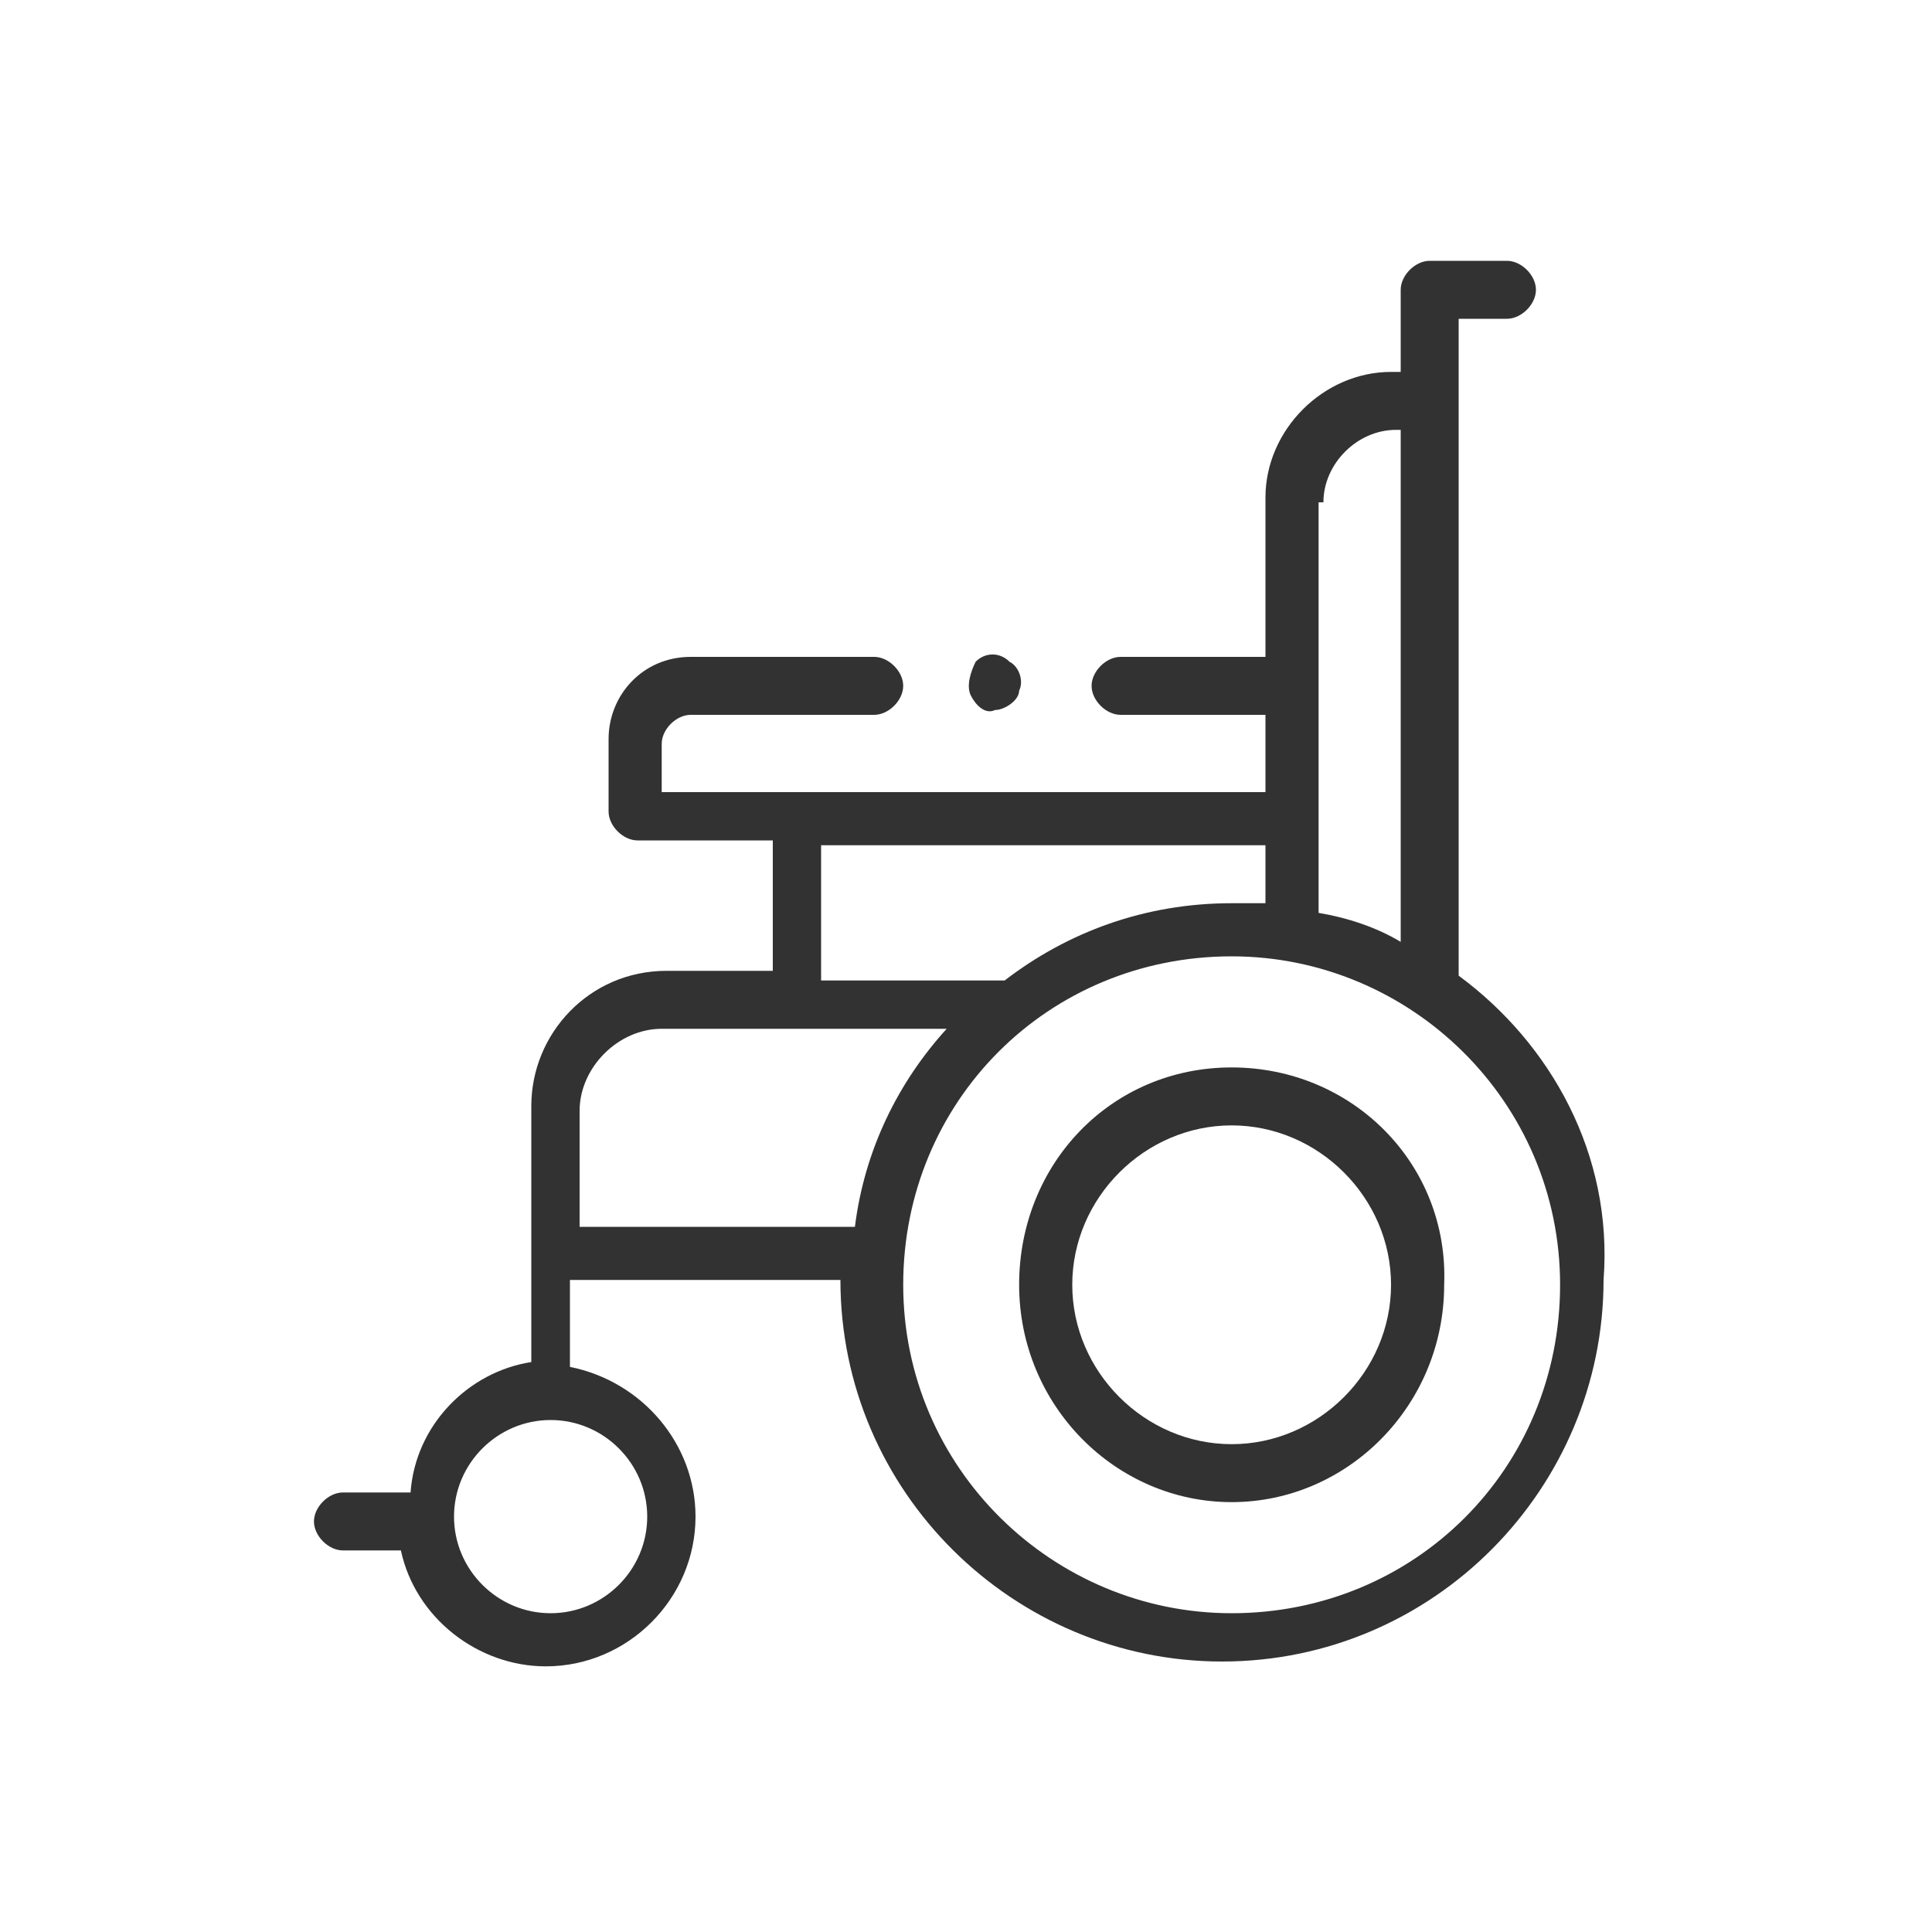 <svg version="1.1" id="レイヤー_1" xmlns="http://www.w3.org/2000/svg" x="0" y="0" viewBox="0 0 40 40" xml:space="preserve"><style>.st0{fill:#323232}</style><path class="st0" d="M30.2 20.2V6.6h1c.3 0 .6-.3.6-.6s-.3-.6-.6-.6h-1.6c-.3 0-.6.3-.6.6v1.7h-.2c-1.4 0-2.6 1.2-2.6 2.6v3.3h-3c-.3 0-.6.3-.6.6s.3.6.6.6h3v1.6H13.7v-1c0-.3.3-.6.6-.6h3.8c.3 0 .6-.3.6-.6s-.3-.6-.6-.6h-3.8c-1 0-1.7.8-1.7 1.7v1.5c0 .3.3.6.6.6H16v2.7h-2.2c-1.6 0-2.8 1.3-2.8 2.8v5.3c-1.3.2-2.4 1.3-2.5 2.7H7.1c-.3 0-.6.3-.6.6s.3.6.6.6h1.2c.3 1.4 1.6 2.4 3 2.4 1.7 0 3.1-1.4 3.1-3.1 0-1.5-1.1-2.8-2.6-3.1v-1.8h5.6c0 4.4 3.6 7.9 7.9 7.9 4.4 0 7.9-3.6 7.9-7.9.2-2.6-1.1-4.9-3-6.3zm-2.8-9.8c0-.8.7-1.5 1.5-1.5h.1v10.6c-.5-.3-1.1-.5-1.7-.6v-8.5h.1zM17 17.5h9.2v1.2h-.7c-1.8 0-3.4.6-4.7 1.6H17v-2.8zm-3.6 13.9c0 1.1-.9 2-2 2s-2-.9-2-2 .9-2 2-2 2 .9 2 2zm-1.4-6V23c0-.9.8-1.7 1.7-1.7h5.9c-1 1.1-1.7 2.5-1.9 4.1H12zm13.5 8c-3.7 0-6.8-3-6.8-6.8s3-6.8 6.8-6.8c3.7 0 6.8 3 6.8 6.8s-3 6.8-6.8 6.8z"/><path class="st0" d="M25.5 22.1c-2.5 0-4.4 2-4.4 4.5s2 4.5 4.4 4.5 4.4-2 4.4-4.5c.1-2.5-1.9-4.5-4.4-4.5zm0 7.8c-1.8 0-3.3-1.5-3.3-3.3s1.5-3.3 3.3-3.3 3.3 1.5 3.3 3.3-1.5 3.3-3.3 3.3zm-5.4-15.5c.1.2.3.4.5.3.2 0 .5-.2.5-.4.1-.2 0-.5-.2-.6-.2-.2-.5-.2-.7 0-.1.2-.2.5-.1.7z"/></svg>